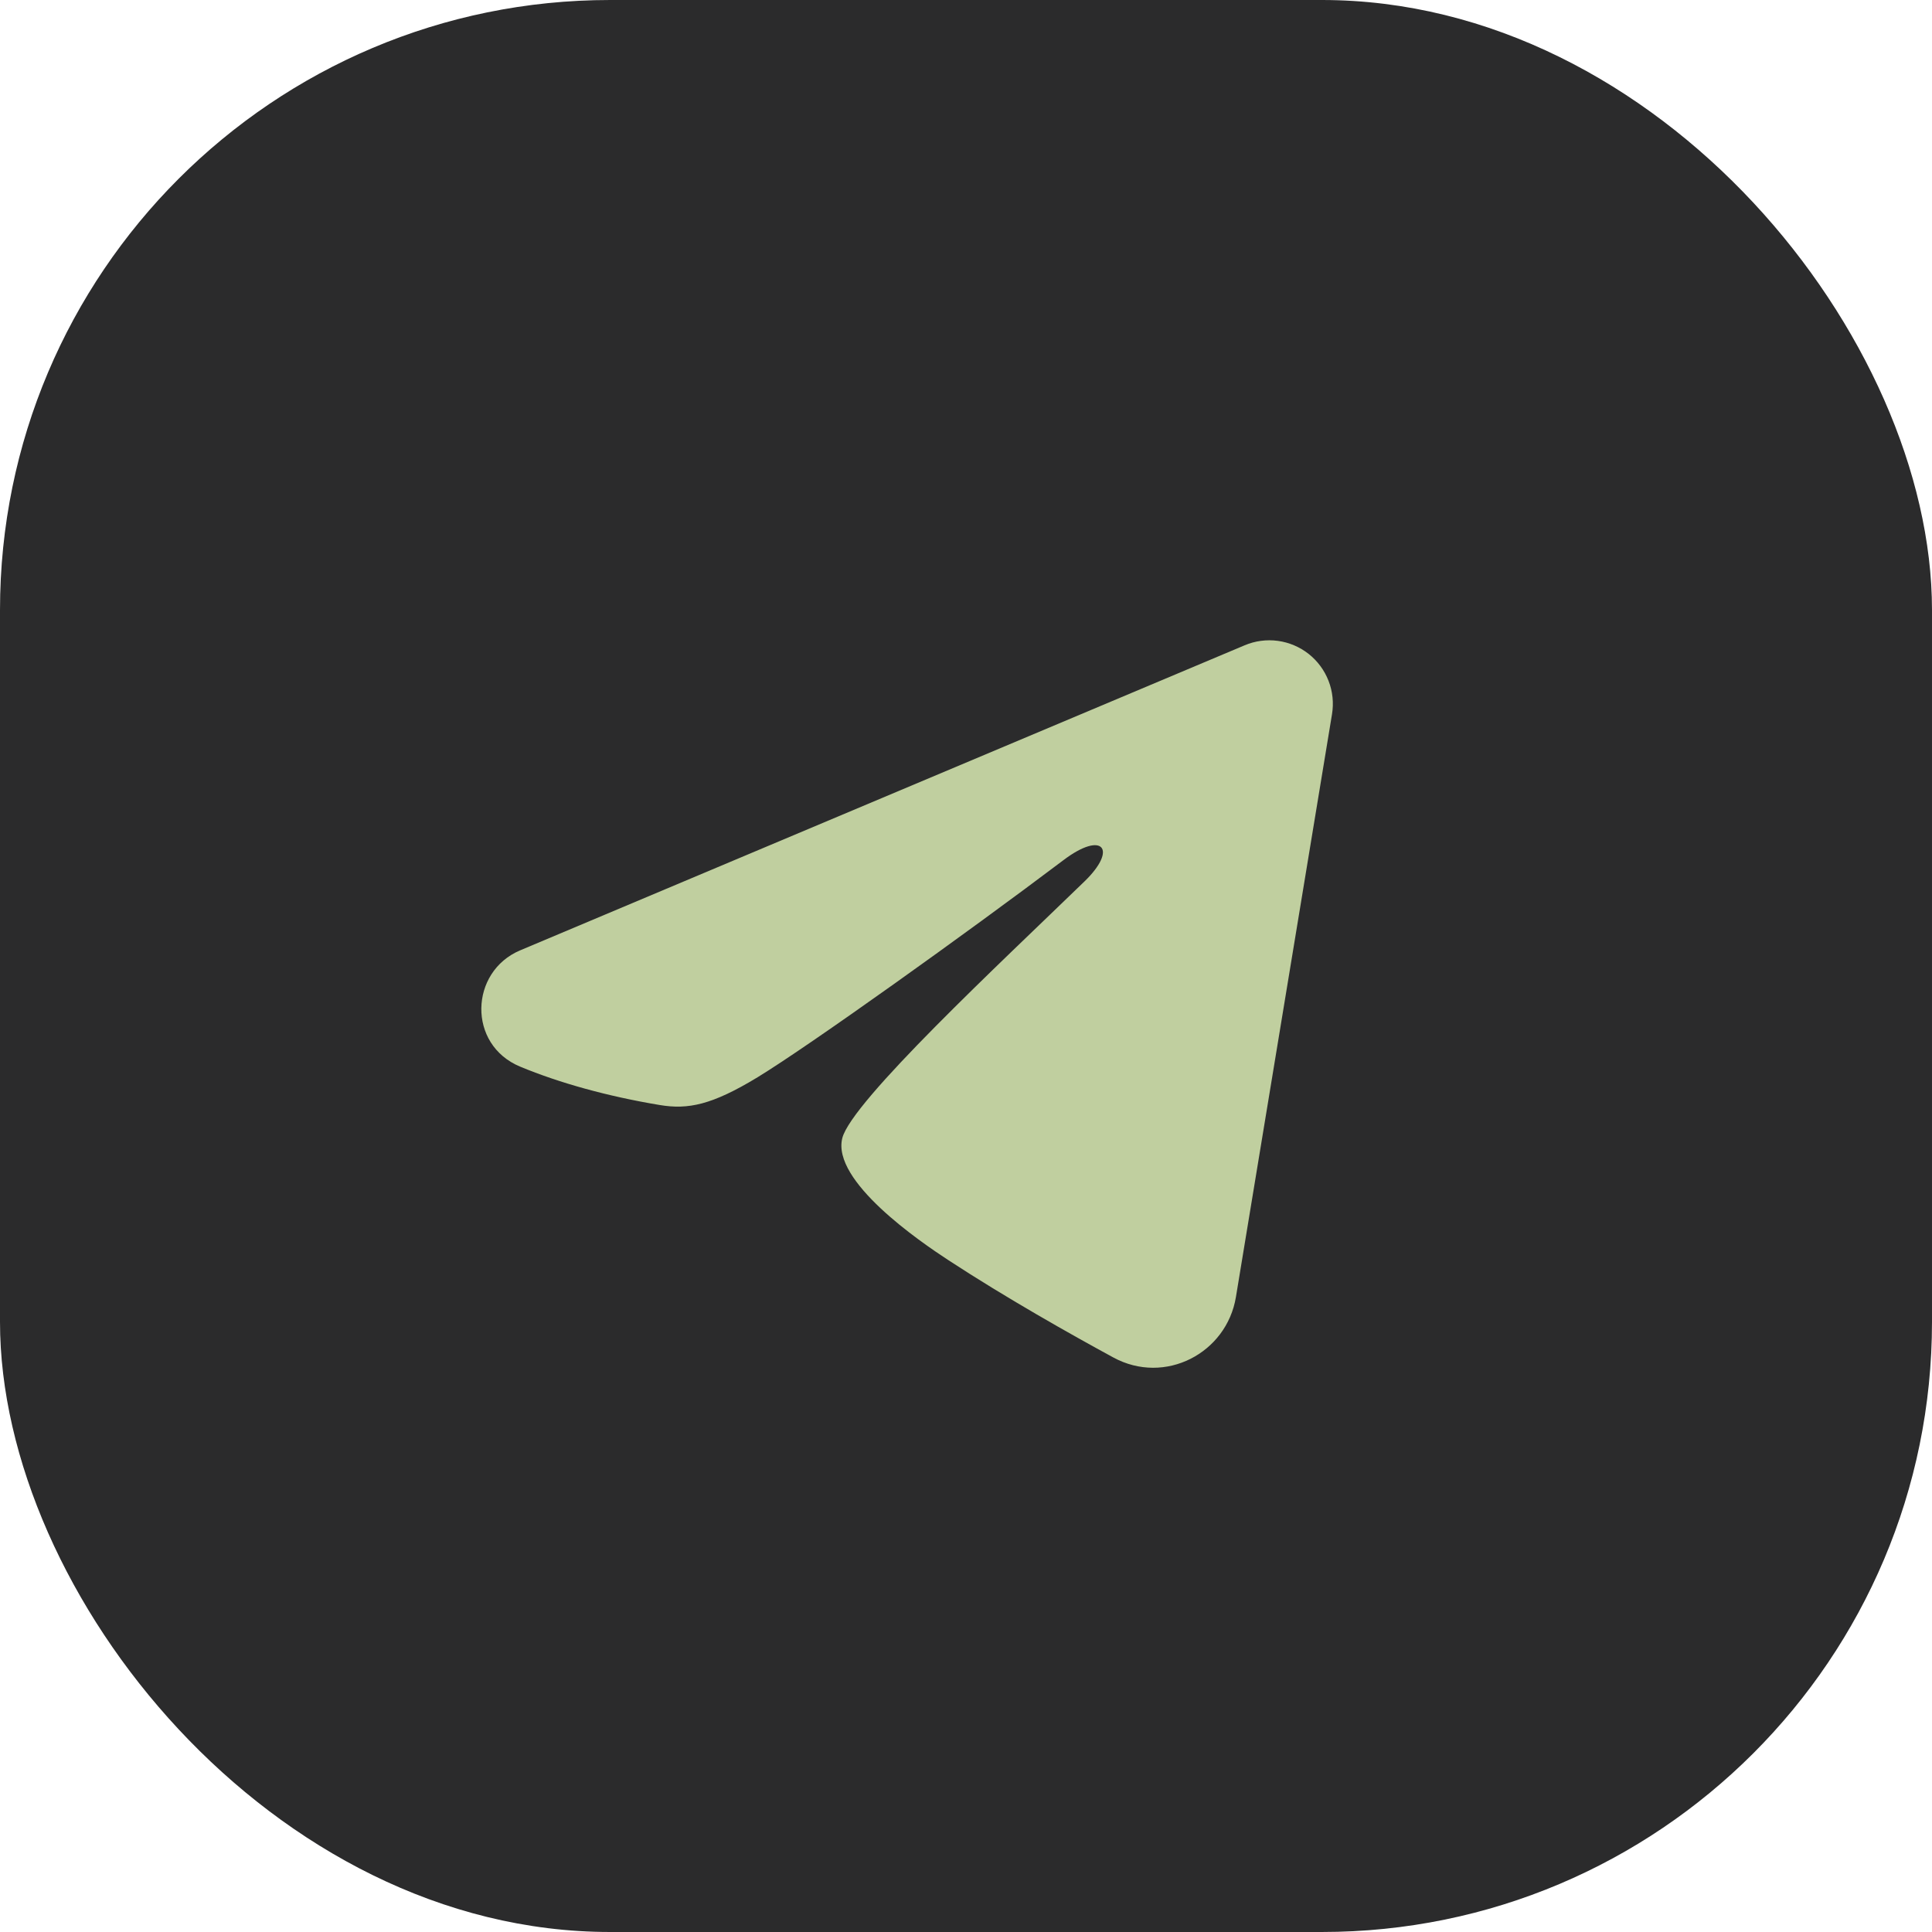 <?xml version="1.0" encoding="UTF-8"?> <svg xmlns="http://www.w3.org/2000/svg" width="38" height="38" viewBox="0 0 38 38" fill="none"><rect width="38" height="38" rx="12" fill="#141416" fill-opacity="0.9"></rect><path fill-rule="evenodd" clip-rule="evenodd" d="M24.481 12.692C24.687 12.605 24.912 12.575 25.134 12.605C25.355 12.635 25.564 12.724 25.74 12.862C25.915 13.001 26.05 13.183 26.131 13.392C26.212 13.6 26.235 13.826 26.199 14.047L24.309 25.511C24.126 26.617 22.913 27.251 21.898 26.7C21.05 26.239 19.79 25.529 18.657 24.788C18.09 24.418 16.354 23.23 16.567 22.385C16.751 21.663 19.668 18.948 21.334 17.333C21.988 16.699 21.69 16.333 20.918 16.917C18.999 18.365 15.919 20.567 14.901 21.188C14.002 21.734 13.534 21.828 12.974 21.734C11.953 21.564 11.005 21.301 10.232 20.98C9.187 20.547 9.238 19.11 10.231 18.692L24.481 12.692Z" fill="#C0CF9F"></path></svg> 